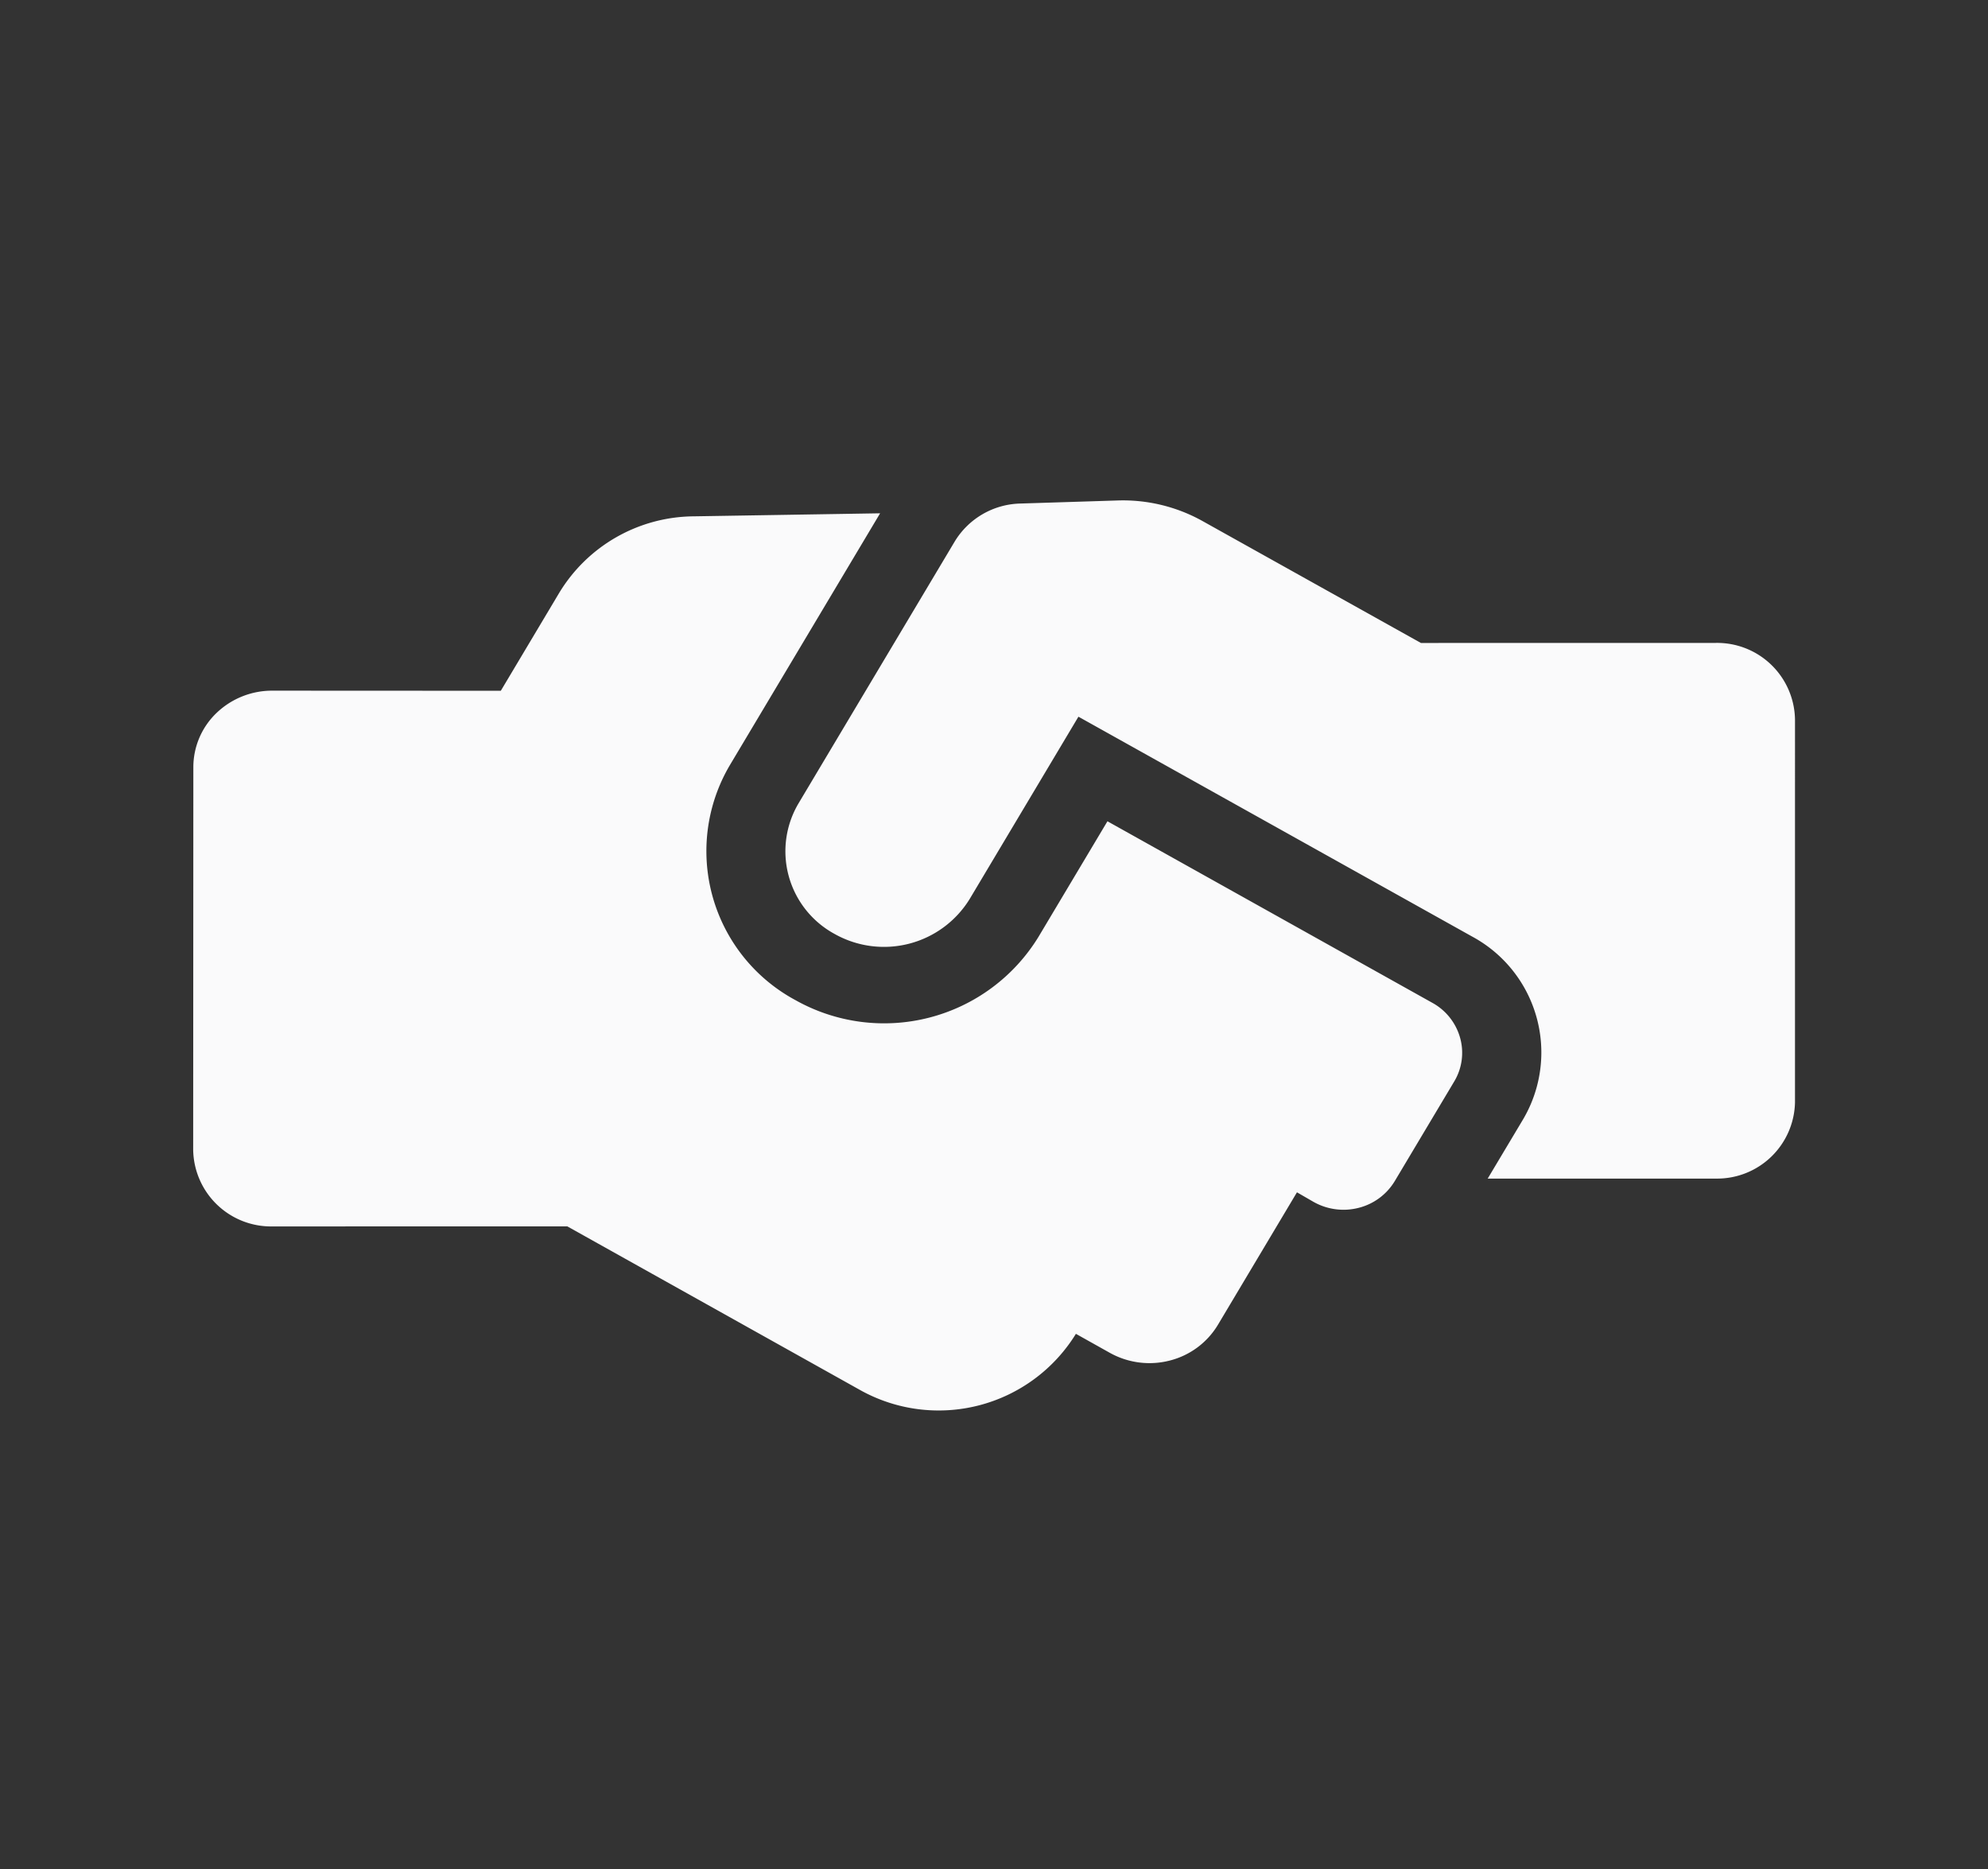 <svg xmlns="http://www.w3.org/2000/svg" width="30.638" height="28.804" viewBox="0 0 30.638 28.804">
  <rect x="0" y="0" width="30.638" height="28.804" fill="#333333" stroke="none"/>
  <path id="Icon_awesome-hands-helping" data-name="Icon awesome-hands-helping" d="M18.513,7.158l-5.741.081-.03,2.078A2.79,2.79,0,0,1,9.984,12.03,2.607,2.607,0,0,1,7.3,9.4l.065-4.519L4.895,6.361a2.446,2.446,0,0,0-1.2,2.054l-.025,1.757L.62,11.931a1.237,1.237,0,0,0-.574.73,1.157,1.157,0,0,0,.109.9L3.1,18.667a1.2,1.2,0,0,0,1.647.414l3.937-2.274,5.16-.072A2.484,2.484,0,0,0,16.3,14.322l.6-.008a1.253,1.253,0,0,0,.86-.36,1.213,1.213,0,0,0,.366-.846l.034-2.378.3,0a.939.939,0,0,0,.645-.27.908.908,0,0,0,.274-.635l.026-1.785a.857.857,0,0,0-.256-.627A.887.887,0,0,0,18.513,7.158Zm5.6-1.468L21.164.582A1.2,1.2,0,0,0,19.519.17L15.582,2.444,11.723,2.5a2.52,2.52,0,0,0-1.286.379L9.16,3.671a1.217,1.217,0,0,0-.582,1.015L8.511,9.379A1.449,1.449,0,0,0,10,10.845a1.551,1.551,0,0,0,1.532-1.508l.047-3.27,6.951-.1a2.029,2.029,0,0,1,2.086,2.048L20.6,9.078l3.047-1.76a1.2,1.2,0,0,0,.465-1.63Z" transform="translate(9.626) rotate(30)" fill="#fafafb"/>
</svg>
